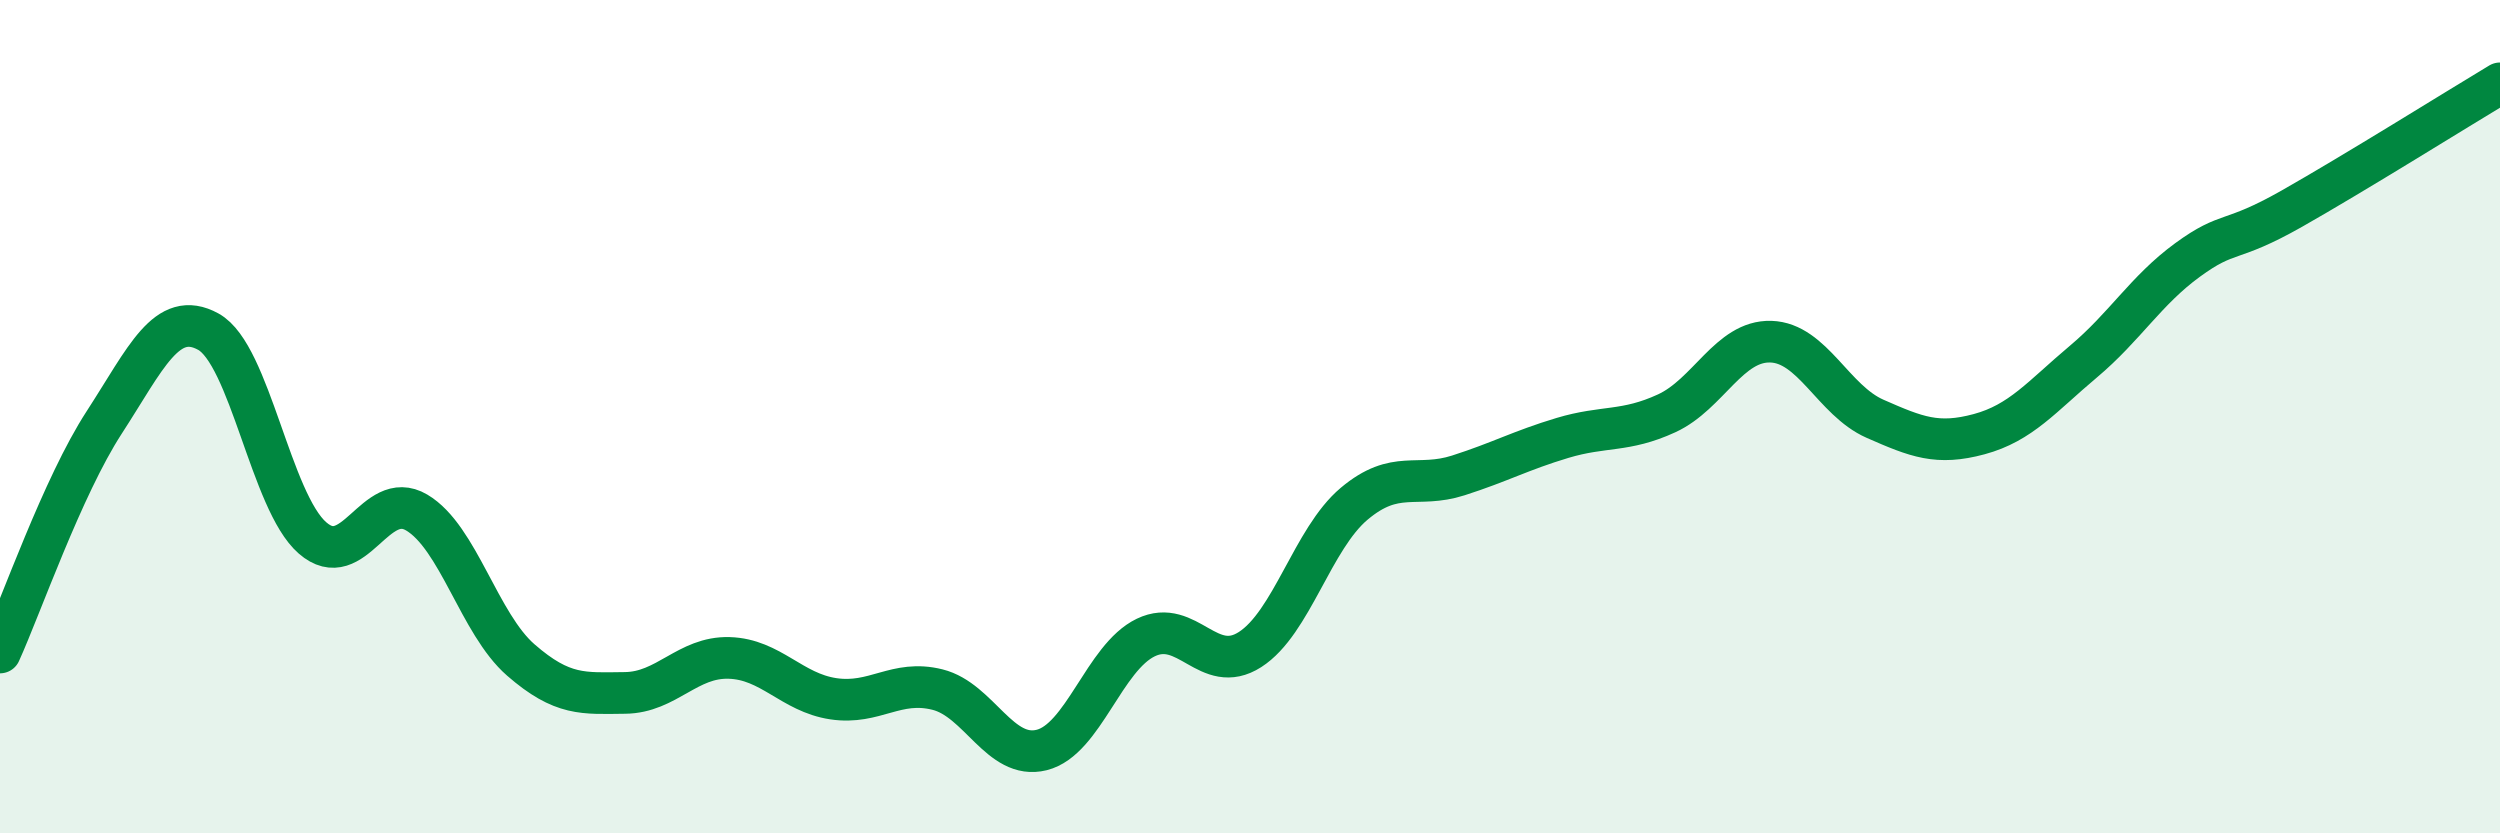 
    <svg width="60" height="20" viewBox="0 0 60 20" xmlns="http://www.w3.org/2000/svg">
      <path
        d="M 0,15.66 C 0.5,14.56 1.5,11.68 2.5,10.14 C 3.5,8.6 4,7.41 5,7.96 C 6,8.51 6.5,12.04 7.5,12.91 C 8.5,13.78 9,11.71 10,12.3 C 11,12.89 11.5,14.97 12.5,15.84 C 13.5,16.71 14,16.64 15,16.63 C 16,16.62 16.5,15.76 17.5,15.79 C 18.5,15.82 19,16.62 20,16.77 C 21,16.92 21.5,16.3 22.5,16.55 C 23.5,16.8 24,18.25 25,18 C 26,17.75 26.5,15.78 27.5,15.3 C 28.5,14.82 29,16.23 30,15.59 C 31,14.95 31.5,12.93 32.5,12.09 C 33.5,11.25 34,11.73 35,11.41 C 36,11.09 36.5,10.81 37.5,10.51 C 38.5,10.21 39,10.38 40,9.92 C 41,9.46 41.5,8.17 42.5,8.2 C 43.5,8.23 44,9.61 45,10.05 C 46,10.49 46.5,10.69 47.5,10.42 C 48.5,10.15 49,9.52 50,8.68 C 51,7.84 51.5,6.97 52.5,6.24 C 53.5,5.51 53.5,5.86 55,5.01 C 56.5,4.16 59,2.6 60,2L60 20L0 20Z"
        fill="#008740"
        opacity="0.1"
        stroke-linecap="round"
        stroke-linejoin="round"
      />
      <path
        d="M 0,15.66 C 0.5,14.56 1.5,11.68 2.5,10.14 C 3.5,8.6 4,7.41 5,7.96 C 6,8.51 6.5,12.04 7.5,12.91 C 8.5,13.78 9,11.71 10,12.3 C 11,12.89 11.5,14.97 12.5,15.84 C 13.5,16.71 14,16.64 15,16.63 C 16,16.62 16.5,15.76 17.5,15.79 C 18.5,15.82 19,16.62 20,16.77 C 21,16.92 21.5,16.3 22.5,16.55 C 23.5,16.8 24,18.25 25,18 C 26,17.75 26.5,15.78 27.5,15.3 C 28.5,14.82 29,16.23 30,15.59 C 31,14.95 31.5,12.93 32.5,12.09 C 33.5,11.25 34,11.73 35,11.41 C 36,11.09 36.5,10.81 37.5,10.51 C 38.5,10.21 39,10.38 40,9.92 C 41,9.46 41.5,8.17 42.5,8.2 C 43.5,8.23 44,9.61 45,10.05 C 46,10.49 46.5,10.69 47.5,10.42 C 48.5,10.15 49,9.52 50,8.68 C 51,7.84 51.5,6.97 52.5,6.24 C 53.5,5.51 53.5,5.86 55,5.01 C 56.5,4.16 59,2.6 60,2"
        stroke="#008740"
        stroke-width="1"
        fill="none"
        stroke-linecap="round"
        stroke-linejoin="round"
      />
    </svg>
  